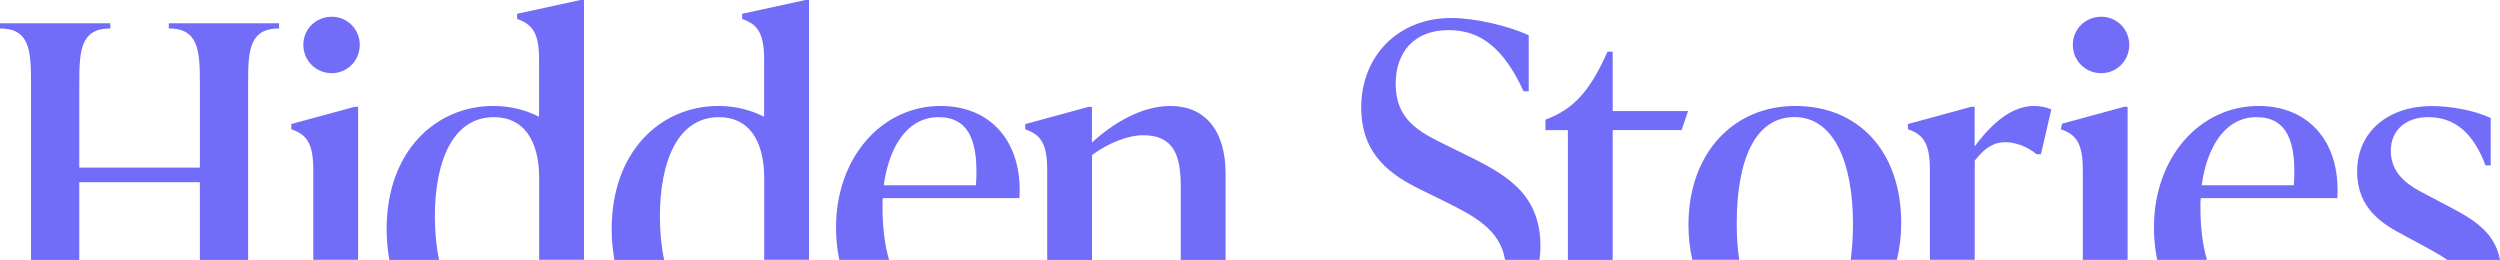 <?xml version="1.0" encoding="utf-8"?>
<!-- Generator: Adobe Illustrator 26.3.1, SVG Export Plug-In . SVG Version: 6.00 Build 0)  -->
<svg version="1.1" id="Layer_1" xmlns="http://www.w3.org/2000/svg" xmlns:xlink="http://www.w3.org/1999/xlink" x="0px" y="0px"
	 width="2989.4px" height="310.8px" viewBox="0 0 2989.4 310.8" style="enable-background:new 0 0 2989.4 310.8;"
	 xml:space="preserve">
<style type="text/css">
	.st0{fill:#726DF8;}
</style>
<path class="st0" d="M333.7,34v-6.2H201.9V34c35,0,37.1,25.8,37.1,63.9v102.5H94.8V97.9c0-38.1,2.1-63.9,37.1-63.9v-6.2H0V34
	c35,0,37.1,25.8,37.1,63.9v212.9h57.7v-92.9H239v92.9h57.7V97.9C296.6,59.7,298.7,34,333.7,34z"/>
<path class="st0" d="M396.7,87.5c18.5,0,33.5-14.9,33.5-34c0-18.5-14.9-33.5-33.5-33.5c-19.1,0-34,14.9-34,33.5
	C362.8,72.6,377.7,87.5,396.7,87.5z"/>
<path class="st0" d="M424,127.7l-75.7,20.6v6.2c17.5,6.2,26.3,15.4,26.3,48.4v107.8h53.6v-183H424z"/>
<path class="st0" d="M694,0l-75.7,16.5v6.2c17.5,6.2,26.3,15.4,26.3,48.4v68.5c-15.4-7.7-33.5-12.9-54.6-12.9
	c-69,0-127.7,54.1-127.7,147.3c0,12.9,1.2,25.2,3.3,36.8h59.5c-3.4-15.7-5.1-33.3-5.1-51.7c0-65.9,21.1-119,70.6-119
	c35,0,54.1,26.8,54.1,73.1v97.5h53.6V0H694z"/>
<path class="st0" d="M963.1,0l-75.7,16.5v6.2c17.5,6.2,26.3,15.4,26.3,48.4v68.5c-15.4-7.7-33.5-12.9-54.6-12.9
	c-69,0-127.7,54.1-127.7,147.3c0,12.9,1.2,25.2,3.3,36.8h59.5c-3.4-15.7-5.1-33.3-5.1-51.7c0-65.9,21.1-119,70.6-119
	c35,0,54.1,26.8,54.1,73.1v97.5h53.6V0H963.1z"/>
<path class="st0" d="M1055.7,236.9H1219c4.1-68-35-110.2-94.2-110.2c-70.6,0-125.1,61.8-125.1,145.2c0,13.5,1.3,26.5,3.9,38.8h59.5
	c-5.3-18.1-7.8-39.4-7.8-63C1055.2,244.1,1055.2,240.5,1055.7,236.9z M1122.2,140.1c36.1,0,48.4,28.3,44.8,81.4h-110.2
	C1062.9,176.1,1084.6,140.1,1122.2,140.1z"/>
<path class="st0" d="M1399.4,126.7c-33,0-66.9,19.1-93.7,43.8v-42.7h-4.1l-75.7,20.6v6.2c17.5,6.2,26.3,15.4,26.3,48.4v107.8h53.6
	V185.4c19.6-14.4,42.7-23.7,61.3-23.7c36.6,0,44.8,24.7,44.8,60.8v88.3h53.6V207C1465.3,155.5,1440.6,126.7,1399.4,126.7z"/>
<path class="st0" d="M1754.4,185.9l-26.3-12.9c-31.4-15.4-59.2-29.9-59.2-72.6c0-37.6,21.6-64.4,63.3-64.4
	c39.1,0,66.4,22.7,89.6,73.1h6.2v-67c-24.7-11.3-64.4-20.6-92.7-20.6c-63.3,0-107.6,45.3-107.6,107.1c0,57.7,37.1,81.4,71.6,98.4
	l26.3,12.9c38.6,18.8,68.2,35.2,74.1,70.8h41.2c0.7-5.4,1.1-11,1.1-16.7C1841.9,230.7,1799.2,208.1,1754.4,185.9z"/>
<path class="st0" d="M2010.8,155.5l7.7-22.7h-90.1V61.8h-6.2c-19.1,42.7-37.1,65.4-67,78.3l-7.2,3.1v12.4h26.8v155.2h53.6V155.5
	H2010.8z"/>
<path class="st0" d="M2146.7,126.7c-74.2,0-127.7,56.7-127.7,142.1c0,15,1.6,29,4.6,41.9h56.1c-2-13.3-3-27.7-3-43
	c0-76.2,21.6-127.7,69-127.7c47.4,0,70,54.6,70,127.7c0,15.4-0.9,29.8-2.7,43h55.2c3.4-13.6,5.2-28.3,5.2-44
	C2273.3,180.3,2221.8,126.7,2146.7,126.7z"/>
<path class="st0" d="M2397.7,170c10.3,0,25.2,4.1,37.6,14.4h5.2l12.4-53.6c-7.2-3.1-14.4-4.1-20.6-4.1c-25.8,0-49.4,19.1-71.1,48.4
	v-47.4h-4.1l-75.7,20.6v6.2c17.5,6.2,26.3,15.4,26.3,48.4v107.8h53.6V192.1C2374,175.6,2385.4,170,2397.7,170z"/>
<path class="st0" d="M2631.6,236.9h163.3c4.1-68-35-110.2-94.2-110.2c-70.6,0-125.1,61.8-125.1,145.2c0,13.5,1.3,26.5,3.9,38.8h59.5
	c-5.3-18.1-7.8-39.4-7.8-63C2631.1,244.1,2631.1,240.5,2631.6,236.9z M2698.1,140.1c36.1,0,48.4,28.3,44.8,81.4h-110.2
	C2638.9,176.1,2660.5,140.1,2698.1,140.1z"/>
<path class="st0" d="M2920.1,242.6l-19.6-10.3c-14.4-7.7-41.7-20.6-41.7-52c0-24.2,17.5-40.2,44.8-40.2c32.4,0,54.1,19.6,68.5,57.7
	h6.2v-56.6c-20.1-9.8-50-14.4-70.6-14.4c-50.5,0-89.1,29.4-89.1,78.3c0,45.3,31.4,63.3,56.7,76.7l20.1,10.8
	c12.6,6.8,23,12.6,31.1,18.2h62.9C2982.8,273.9,2951.3,259.1,2920.1,242.6z"/>
<path class="st0" d="M2539.9,127.7l-74.2,20.2l-1.5,6.6v0c17.5,6.2,26.3,15.4,26.3,48.4v107.8h53.6v-183H2539.9z"/>
<path class="st0" d="M2512.6,87.5c18.5,0,33.5-14.9,33.5-34c0-18.5-14.9-33.5-33.5-33.5c-19.1,0-34,14.9-34,33.5
	C2478.6,72.6,2493.5,87.5,2512.6,87.5z"/>
</svg>

